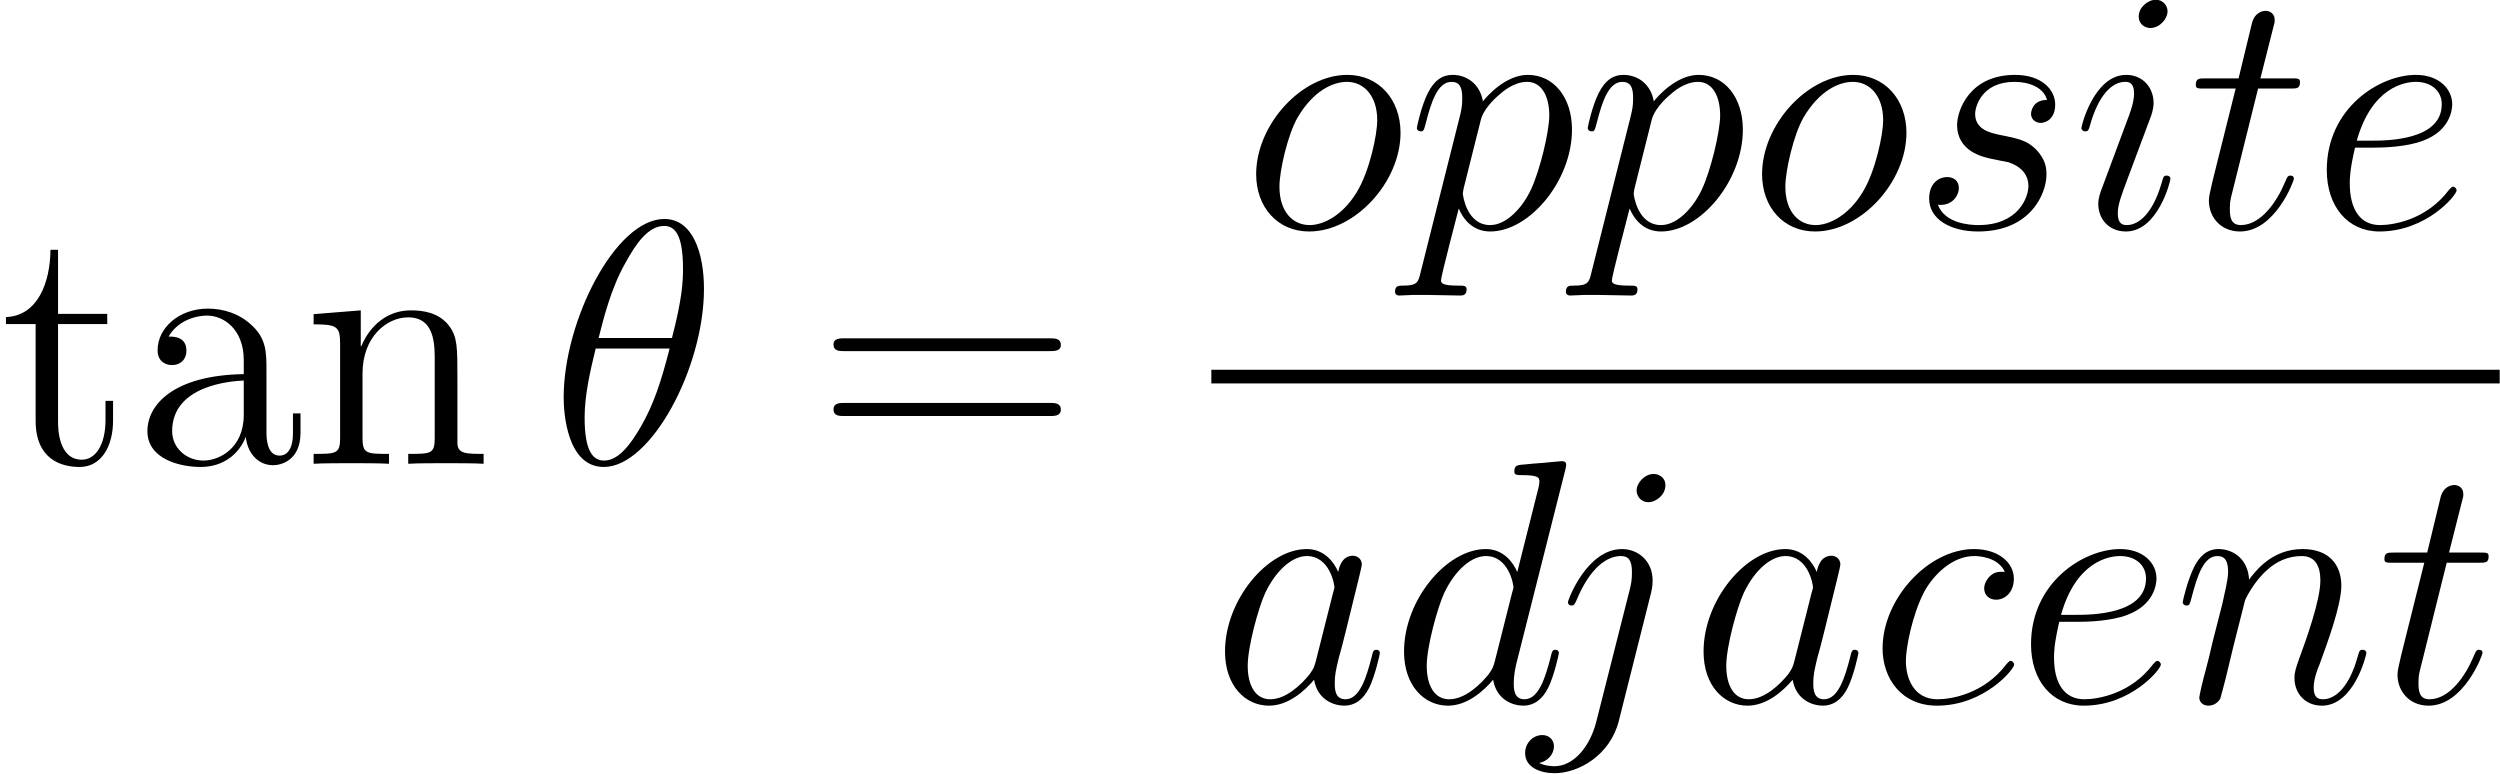 <?xml version='1.0' encoding='UTF-8'?>

<svg version='1.1' xmlns='http://www.w3.org/2000/svg' xmlns:xlink='http://www.w3.org/1999/xlink' width='97.05pt' height='30.03pt' viewBox='-.23 -.22 97.05 30.03'>
<defs>
<path id='g0-18' d='M5.29-6.01C5.29-7.23 4.91-8.41 3.93-8.41C2.25-8.41 .47-4.91 .47-2.28C.47-1.73 .59 .11 1.85 .11C3.47 .11 5.29-3.29 5.29-6.01ZM1.67-4.32C1.85-5.03 2.10-6.03 2.58-6.88C2.97-7.60 3.39-8.17 3.92-8.17C4.31-8.17 4.57-7.84 4.57-6.69C4.57-6.26 4.54-5.66 4.19-4.32H1.67ZM4.11-3.96C3.81-2.79 3.56-2.04 3.13-1.29C2.78-.68 2.36-.11 1.86-.11C1.49-.11 1.19-.40 1.19-1.59C1.19-2.36 1.38-3.18 1.57-3.96H4.11Z'/>
<path id='g0-97' d='M3.59-1.42C3.53-1.21 3.53-1.19 3.37-.96C3.10-.63 2.58-.11 2.02-.11C1.53-.11 1.25-.56 1.25-1.26C1.25-1.92 1.62-3.26 1.85-3.76C2.25-4.60 2.82-5.03 3.28-5.03C4.07-5.03 4.23-4.05 4.23-3.95C4.23-3.94 4.19-3.78 4.18-3.76L3.59-1.42ZM4.36-4.48C4.23-4.79 3.90-5.27 3.28-5.27C1.93-5.27 .47-3.52 .47-1.75C.47-.57 1.17 .11 1.98 .11C2.64 .11 3.20-.39 3.53-.78C3.65-.08 4.22 .11 4.57 .11S5.22-.09 5.43-.52C5.63-.93 5.79-1.66 5.79-1.70C5.79-1.76 5.75-1.81 5.67-1.81C5.57-1.81 5.55-1.75 5.51-1.57C5.33-.87 5.10-.11 4.61-.11C4.26-.11 4.24-.43 4.24-.66C4.24-.94 4.27-1.07 4.38-1.54C4.47-1.84 4.53-2.10 4.62-2.45C5.06-4.24 5.17-4.67 5.17-4.74C5.17-4.91 5.04-5.04 4.86-5.04C4.48-5.04 4.38-4.62 4.36-4.48Z'/>
<path id='g0-99' d='M4.67-4.49C4.44-4.49 4.33-4.49 4.17-4.35C4.10-4.29 3.96-4.11 3.96-3.92C3.96-3.68 4.14-3.53 4.37-3.53C4.66-3.53 4.98-3.77 4.98-4.25C4.98-4.82 4.43-5.27 3.61-5.27C2.04-5.27 .47-3.56 .47-1.86C.47-.82 1.12 .11 2.34 .11C3.96 .11 4.99-1.14 4.99-1.30C4.99-1.37 4.92-1.43 4.87-1.43C4.84-1.43 4.82-1.42 4.72-1.31C3.95-.29 2.82-.11 2.36-.11C1.54-.11 1.27-.83 1.27-1.43C1.27-1.85 1.48-3.01 1.91-3.82C2.22-4.38 2.86-5.03 3.62-5.03C3.77-5.03 4.43-5.00 4.67-4.49Z'/>
<path id='g0-100' d='M6.01-7.99C6.02-8.04 6.04-8.11 6.04-8.17C6.04-8.29 5.92-8.29 5.90-8.29C5.89-8.29 5.30-8.24 5.24-8.23C5.04-8.22 4.86-8.20 4.65-8.18C4.35-8.16 4.26-8.15 4.26-7.93C4.26-7.81 4.36-7.81 4.53-7.81C5.11-7.81 5.12-7.71 5.12-7.59C5.12-7.51 5.10-7.42 5.09-7.38L4.36-4.48C4.23-4.79 3.90-5.27 3.28-5.27C1.93-5.27 .47-3.52 .47-1.75C.47-.57 1.17 .11 1.98 .11C2.64 .11 3.20-.39 3.53-.78C3.65-.08 4.22 .11 4.57 .11S5.22-.09 5.43-.52C5.63-.93 5.79-1.66 5.79-1.70C5.79-1.76 5.75-1.81 5.67-1.81C5.57-1.81 5.55-1.75 5.51-1.57C5.33-.87 5.10-.11 4.61-.11C4.26-.11 4.24-.43 4.24-.66C4.24-.71 4.24-.96 4.32-1.30L6.01-7.99ZM3.59-1.42C3.53-1.21 3.53-1.19 3.37-.96C3.10-.63 2.58-.11 2.02-.11C1.53-.11 1.25-.56 1.25-1.26C1.25-1.92 1.62-3.26 1.85-3.76C2.25-4.60 2.82-5.03 3.28-5.03C4.07-5.03 4.23-4.05 4.23-3.95C4.23-3.94 4.19-3.78 4.18-3.76L3.59-1.42Z'/>
<path id='g0-101' d='M2.13-2.77C2.46-2.77 3.27-2.79 3.84-3.01C4.75-3.35 4.84-4.05 4.84-4.26C4.84-4.79 4.38-5.27 3.59-5.27C2.34-5.27 .53-4.13 .53-2.00C.53-.75 1.25 .11 2.34 .11C3.96 .11 4.99-1.14 4.99-1.30C4.99-1.37 4.92-1.43 4.87-1.43C4.84-1.43 4.82-1.42 4.72-1.31C3.95-.29 2.82-.11 2.36-.11C1.68-.11 1.32-.65 1.32-1.54C1.32-1.70 1.32-2.00 1.50-2.77H2.13ZM1.56-3.01C2.08-4.85 3.21-5.03 3.59-5.03C4.12-5.03 4.48-4.72 4.48-4.26C4.48-3.01 2.57-3.01 2.06-3.01H1.56Z'/>
<path id='g0-105' d='M3.38-1.70C3.38-1.76 3.33-1.81 3.26-1.81C3.15-1.81 3.14-1.78 3.08-1.57C2.77-.49 2.28-.11 1.88-.11C1.74-.11 1.57-.15 1.57-.51C1.57-.83 1.72-1.19 1.85-1.55L2.68-3.77C2.72-3.87 2.80-4.08 2.80-4.31C2.80-4.81 2.45-5.27 1.86-5.27C.76-5.27 .32-3.53 .32-3.44C.32-3.39 .37-3.33 .45-3.33C.56-3.33 .57-3.38 .62-3.55C.90-4.55 1.36-5.03 1.82-5.03C1.93-5.03 2.13-5.02 2.13-4.63C2.13-4.32 1.98-3.93 1.88-3.67L1.05-1.44C.98-1.25 .90-1.06 .90-.84C.90-.31 1.27 .11 1.85 .11C2.95 .11 3.38-1.62 3.38-1.70ZM3.28-7.46C3.28-7.63 3.14-7.85 2.88-7.85C2.60-7.85 2.29-7.59 2.29-7.28C2.29-6.98 2.54-6.88 2.68-6.88C3.01-6.88 3.28-7.19 3.28-7.46Z'/>
<path id='g0-106' d='M4.18-3.78C4.23-3.98 4.23-4.14 4.23-4.19C4.23-4.88 3.71-5.27 3.18-5.27C1.97-5.27 1.32-3.52 1.32-3.44C1.32-3.38 1.37-3.33 1.44-3.33C1.54-3.33 1.55-3.38 1.61-3.50C2.09-4.66 2.68-5.03 3.14-5.03C3.39-5.03 3.52-4.90 3.52-4.48C3.52-4.19 3.49-4.07 3.44-3.86L2.30 .64C2.08 1.53 1.51 2.19 .86 2.19C.81 2.19 .56 2.19 .33 2.08C.62 2.02 .84 1.79 .84 1.50C.84 1.31 .70 1.12 .44 1.12C.13 1.12-.15 1.38-.15 1.74C-.15 2.23 .37 2.43 .86 2.43C1.68 2.43 2.77 1.82 3.07 .63L4.18-3.78ZM4.67-7.46C4.67-7.75 4.42-7.85 4.27-7.85C3.95-7.85 3.68-7.54 3.68-7.28C3.68-7.10 3.82-6.88 4.08-6.88C4.36-6.88 4.67-7.14 4.67-7.46Z'/>
<path id='g0-110' d='M2.46-3.50C2.48-3.57 2.78-4.17 3.22-4.55C3.53-4.84 3.94-5.03 4.41-5.03C4.88-5.03 5.05-4.67 5.05-4.19C5.05-3.51 4.56-2.15 4.32-1.50C4.22-1.21 4.16-1.06 4.16-.84C4.16-.31 4.53 .11 5.10 .11C6.21 .11 6.63-1.63 6.63-1.70C6.63-1.76 6.58-1.81 6.51-1.81C6.40-1.81 6.39-1.78 6.33-1.57C6.06-.59 5.60-.11 5.14-.11C5.02-.11 4.82-.13 4.82-.51C4.82-.81 4.96-1.17 5.03-1.33C5.27-1.99 5.77-3.33 5.77-4.01C5.77-4.73 5.35-5.27 4.44-5.27C3.38-5.27 2.82-4.51 2.60-4.22C2.57-4.90 2.08-5.27 1.55-5.27C1.17-5.27 .90-5.04 .70-4.63C.49-4.20 .32-3.49 .32-3.44S.37-3.33 .45-3.33C.54-3.33 .56-3.34 .63-3.62C.82-4.35 1.04-5.03 1.51-5.03C1.79-5.03 1.88-4.84 1.88-4.48C1.88-4.22 1.76-3.75 1.68-3.38L1.35-2.09C1.30-1.86 1.17-1.32 1.11-1.11C1.02-.80 .89-.23 .89-.17C.89-.01 1.02 .11 1.20 .11C1.35 .11 1.51 .04 1.61-.13C1.63-.19 1.74-.60 1.80-.84L2.06-1.92L2.46-3.50Z'/>
<path id='g0-111' d='M5.45-3.28C5.45-4.42 4.71-5.27 3.62-5.27C2.04-5.27 .49-3.55 .49-1.86C.49-.72 1.23 .11 2.31 .11C3.90 .11 5.45-1.60 5.45-3.28ZM2.33-.11C1.73-.11 1.29-.59 1.29-1.43C1.29-1.98 1.57-3.20 1.91-3.80C2.45-4.72 3.12-5.03 3.61-5.03C4.19-5.03 4.65-4.55 4.65-3.71C4.65-3.23 4.39-1.96 3.94-1.23C3.45-.43 2.79-.11 2.33-.11Z'/>
<path id='g0-112' d='M.51 1.51C.43 1.87 .38 1.97-.10 1.97C-.25 1.97-.37 1.97-.37 2.19C-.37 2.22-.35 2.31-.22 2.31C-.07 2.31 .09 2.29 .25 2.29H.76C1.01 2.29 1.62 2.31 1.87 2.31C1.94 2.31 2.09 2.31 2.09 2.10C2.09 1.97 2.00 1.97 1.80 1.97C1.25 1.97 1.21 1.88 1.21 1.79C1.21 1.64 1.75-.40 1.82-.68C1.96-.34 2.28 .11 2.90 .11C4.25 .11 5.71-1.63 5.71-3.39C5.71-4.49 5.09-5.27 4.19-5.27C3.43-5.27 2.78-4.53 2.65-4.36C2.55-4.96 2.09-5.27 1.61-5.27C1.26-5.27 .99-5.10 .76-4.65C.54-4.22 .38-3.49 .38-3.44S.43-3.33 .51-3.33C.60-3.33 .62-3.34 .69-3.62C.87-4.32 1.09-5.03 1.57-5.03C1.85-5.03 1.94-4.84 1.94-4.48C1.94-4.19 1.91-4.07 1.86-3.86L.51 1.51ZM2.58-3.73C2.66-4.06 3.00-4.41 3.19-4.57C3.32-4.69 3.71-5.03 4.17-5.03C4.69-5.03 4.93-4.50 4.93-3.88C4.93-3.31 4.60-1.96 4.30-1.33C4.00-.69 3.45-.11 2.90-.11C2.09-.11 1.96-1.14 1.96-1.19C1.96-1.23 1.98-1.32 1.99-1.38L2.58-3.73Z'/>
<path id='g0-115' d='M2.72-2.39C2.92-2.35 3.25-2.28 3.32-2.27C3.47-2.22 4.01-2.03 4.01-1.45C4.01-1.08 3.68-.11 2.29-.11C2.04-.11 1.14-.15 .90-.81C1.38-.75 1.62-1.12 1.62-1.38C1.62-1.63 1.45-1.76 1.21-1.76C.95-1.76 .60-1.56 .60-1.02C.60-.32 1.32 .11 2.28 .11C4.10 .11 4.63-1.21 4.63-1.84C4.63-2.02 4.63-2.35 4.25-2.73C3.95-3.02 3.67-3.08 3.02-3.21C2.70-3.28 2.18-3.39 2.18-3.93C2.18-4.17 2.40-5.03 3.53-5.03C4.04-5.03 4.53-4.84 4.65-4.41C4.12-4.41 4.10-3.95 4.10-3.94C4.10-3.69 4.32-3.62 4.43-3.62C4.60-3.62 4.93-3.75 4.93-4.25S4.48-5.27 3.55-5.27C1.98-5.27 1.56-4.04 1.56-3.55C1.56-2.64 2.45-2.45 2.72-2.39Z'/>
<path id='g0-116' d='M2.40-4.80H3.50C3.73-4.80 3.84-4.80 3.84-5.02C3.84-5.15 3.77-5.15 3.53-5.15H2.48L2.92-6.89C2.97-7.06 2.97-7.08 2.97-7.17C2.97-7.36 2.82-7.47 2.66-7.47C2.57-7.47 2.29-7.43 2.19-7.05L1.73-5.15H.60C.37-5.15 .26-5.15 .26-4.92C.26-4.80 .34-4.80 .57-4.80H1.63L.84-1.64C.75-1.23 .71-1.11 .71-.95C.71-.39 1.11 .11 1.78 .11C2.98 .11 3.63-1.62 3.63-1.70C3.63-1.78 3.58-1.81 3.51-1.81C3.49-1.81 3.44-1.81 3.41-1.76C3.40-1.75 3.39-1.74 3.31-1.55C3.06-.95 2.51-.11 1.81-.11C1.45-.11 1.43-.41 1.43-.68C1.43-.69 1.43-.92 1.47-1.06L2.40-4.80Z'/>
<path id='g1-61' d='M8.06-3.87C8.23-3.87 8.45-3.87 8.45-4.08C8.45-4.31 8.24-4.31 8.06-4.31H1.02C.86-4.31 .64-4.31 .64-4.10C.64-3.87 .84-3.87 1.02-3.87H8.06ZM8.06-1.64C8.23-1.64 8.45-1.64 8.45-1.86C8.45-2.09 8.24-2.09 8.06-2.09H1.02C.86-2.09 .64-2.09 .64-1.87C.64-1.64 .84-1.64 1.02-1.64H8.06Z'/>
<path id='g1-97' d='M4.61-3.19C4.61-3.83 4.61-4.31 4.08-4.78C3.67-5.16 3.13-5.33 2.60-5.33C1.62-5.33 .87-4.68 .87-3.90C.87-3.56 1.09-3.39 1.37-3.39C1.66-3.39 1.86-3.59 1.86-3.88C1.86-4.37 1.43-4.37 1.25-4.37C1.53-4.87 2.10-5.09 2.58-5.09C3.13-5.09 3.83-4.63 3.83-3.56V-3.08C1.43-3.04 .52-2.04 .52-1.12C.52-.17 1.62 .11 2.35 .11C3.14 .11 3.68-.35 3.90-.93C3.95-.37 4.32 .05 4.84 .05C5.09 .05 5.78-.10 5.78-1.06V-1.73H5.52V-1.06C5.52-.38 5.23-.28 5.06-.28C4.61-.28 4.61-.92 4.61-1.09V-3.19ZM3.83-1.68C3.83-.51 2.96-.11 2.45-.11C1.86-.11 1.37-.54 1.37-1.12C1.37-2.70 3.40-2.84 3.83-2.86V-1.68Z'/>
<path id='g1-110' d='M5.32-2.90C5.32-4.01 5.32-4.35 5.04-4.73C4.69-5.20 4.13-5.27 3.73-5.27C2.57-5.27 2.11-4.27 2.02-4.04H2.00V-5.27L.38-5.14V-4.79C1.19-4.79 1.29-4.71 1.29-4.12V-.88C1.29-.34 1.15-.34 .38-.34V0C.69-.02 1.33-.02 1.67-.02C2.02-.02 2.66-.02 2.97 0V-.34C2.21-.34 2.06-.34 2.06-.88V-3.10C2.06-4.36 2.89-5.03 3.63-5.03S4.54-4.42 4.54-3.69V-.88C4.54-.34 4.41-.34 3.63-.34V0C3.94-.02 4.59-.02 4.92-.02C5.27-.02 5.91-.02 6.22 0V-.34C5.63-.34 5.33-.34 5.32-.70V-2.90Z'/>
<path id='g1-116' d='M2.00-4.80H3.69V-5.15H2.00V-7.35H1.74C1.73-6.22 1.30-5.08 .21-5.04V-4.80H1.23V-1.48C1.23-.15 2.11 .11 2.74 .11C3.50 .11 3.89-.62 3.89-1.48V-2.16H3.63V-1.50C3.63-.64 3.28-.14 2.82-.14C2.00-.14 2.00-1.25 2.00-1.45V-4.80Z'/>
</defs>
<g id='page1' transform='matrix(1.13 0 0 1.13 -63.98 -61.00)'>
<use x='56.41' y='69.72' xlink:href='#g1-116'/>
<use x='60.96' y='69.72' xlink:href='#g1-97'/>
<use x='66.81' y='69.72' xlink:href='#g1-110'/>
<use x='75.31' y='69.72' xlink:href='#g0-18'/>
<use x='84.41' y='69.72' xlink:href='#g1-61'/>
<use x='99.08' y='61.63' xlink:href='#g0-111'/>
<use x='104.71' y='61.63' xlink:href='#g0-112'/>
<use x='110.58' y='61.63' xlink:href='#g0-112'/>
<use x='116.46' y='61.63' xlink:href='#g0-111'/>
<use x='122.09' y='61.63' xlink:href='#g0-115'/>
<use x='127.60' y='61.63' xlink:href='#g0-105'/>
<use x='131.59' y='61.63' xlink:href='#g0-116'/>
<use x='135.82' y='61.63' xlink:href='#g0-101'/>
<rect x='98.03' y='66.49' height='.47' width='44.26'/>
<use x='98.03' y='77.92' xlink:href='#g0-97'/>
<use x='104.18' y='77.92' xlink:href='#g0-100'/>
<use x='108.96' y='77.92' xlink:href='#g0-106'/>
<use x='114.47' y='77.92' xlink:href='#g0-97'/>
<use x='120.62' y='77.92' xlink:href='#g0-99'/>
<use x='125.66' y='77.92' xlink:href='#g0-101'/>
<use x='131.08' y='77.92' xlink:href='#g0-110'/>
<use x='138.07' y='77.92' xlink:href='#g0-116'/>
</g>
</svg>